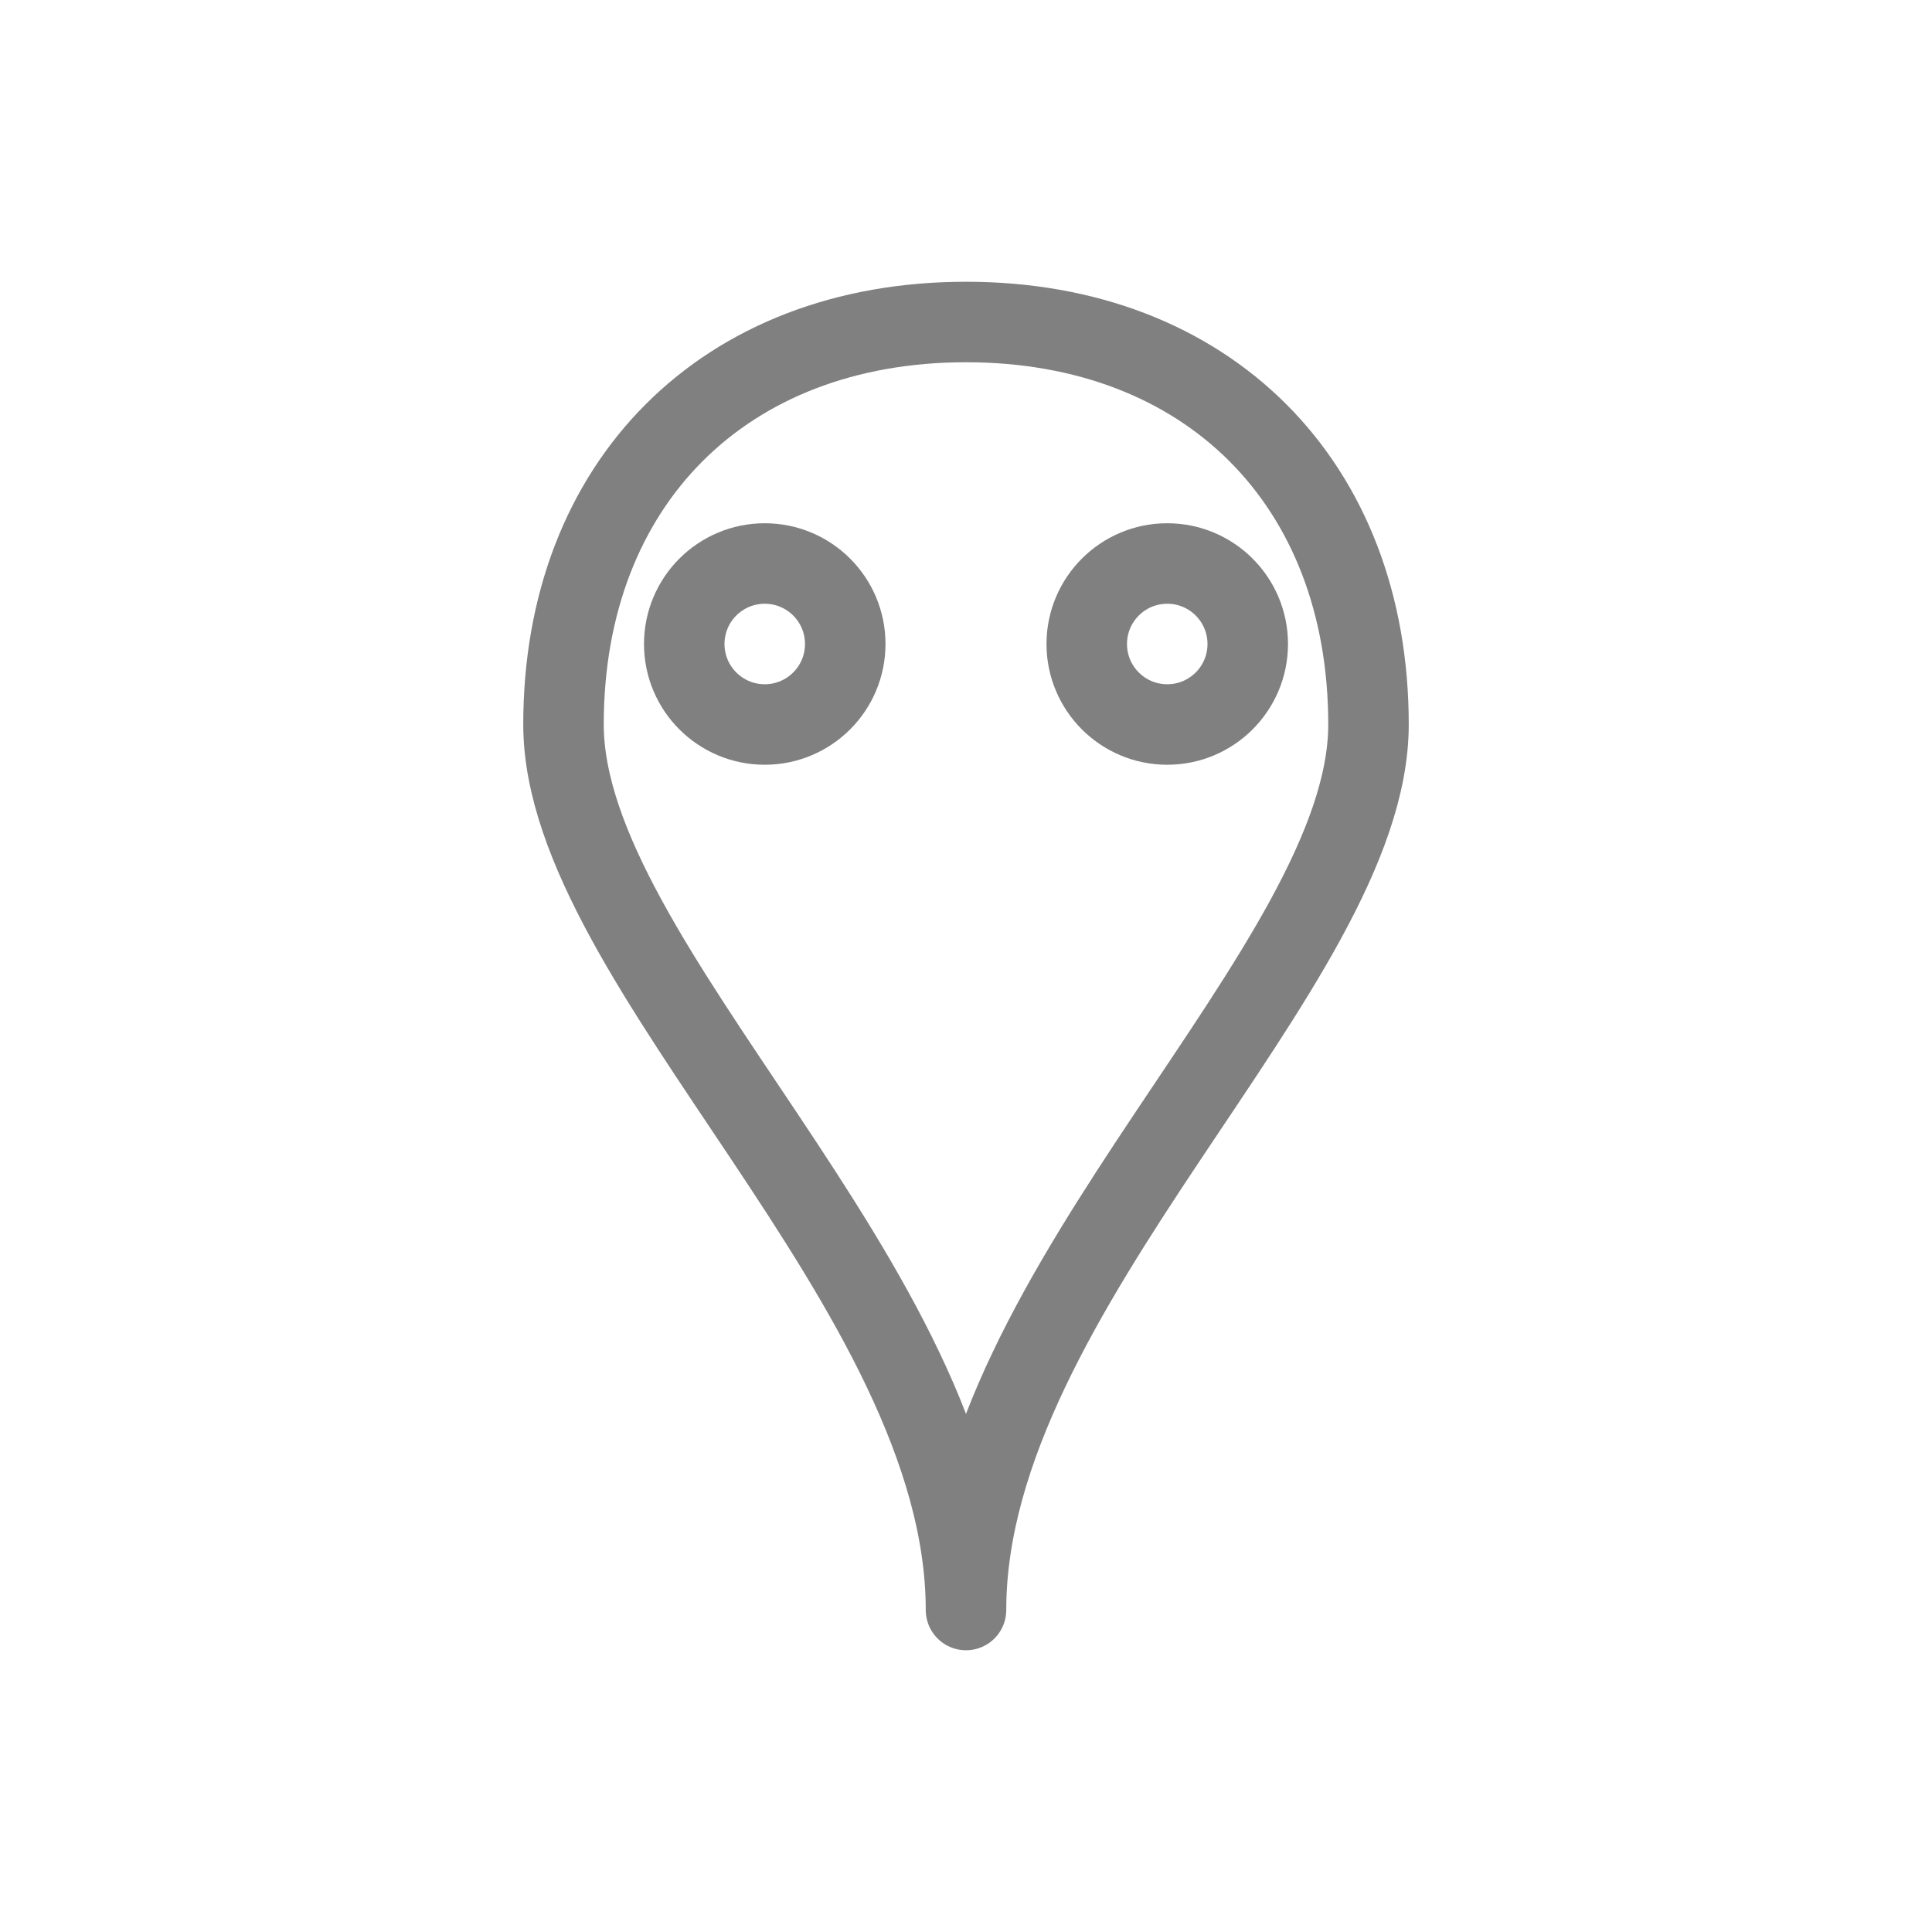 <svg viewBox="0 0 48 48" xmlns="http://www.w3.org/2000/svg">
  <path d="M24 8 C18 8 14 12 14 18 C14 24 24 32 24 40 C24 32 34 24 34 18 C34 12 30 8 24 8 Z" 
        fill="none" 
        stroke="gray" 
        stroke-width="2" 
        stroke-linecap="round" 
        stroke-linejoin="round"/>
  <circle cx="19" cy="16" r="2" 
          fill="none" 
          stroke="gray" 
          stroke-width="2"/>
  <circle cx="29" cy="16" r="2" 
          fill="none" 
          stroke="gray" 
          stroke-width="2"/>
</svg>
